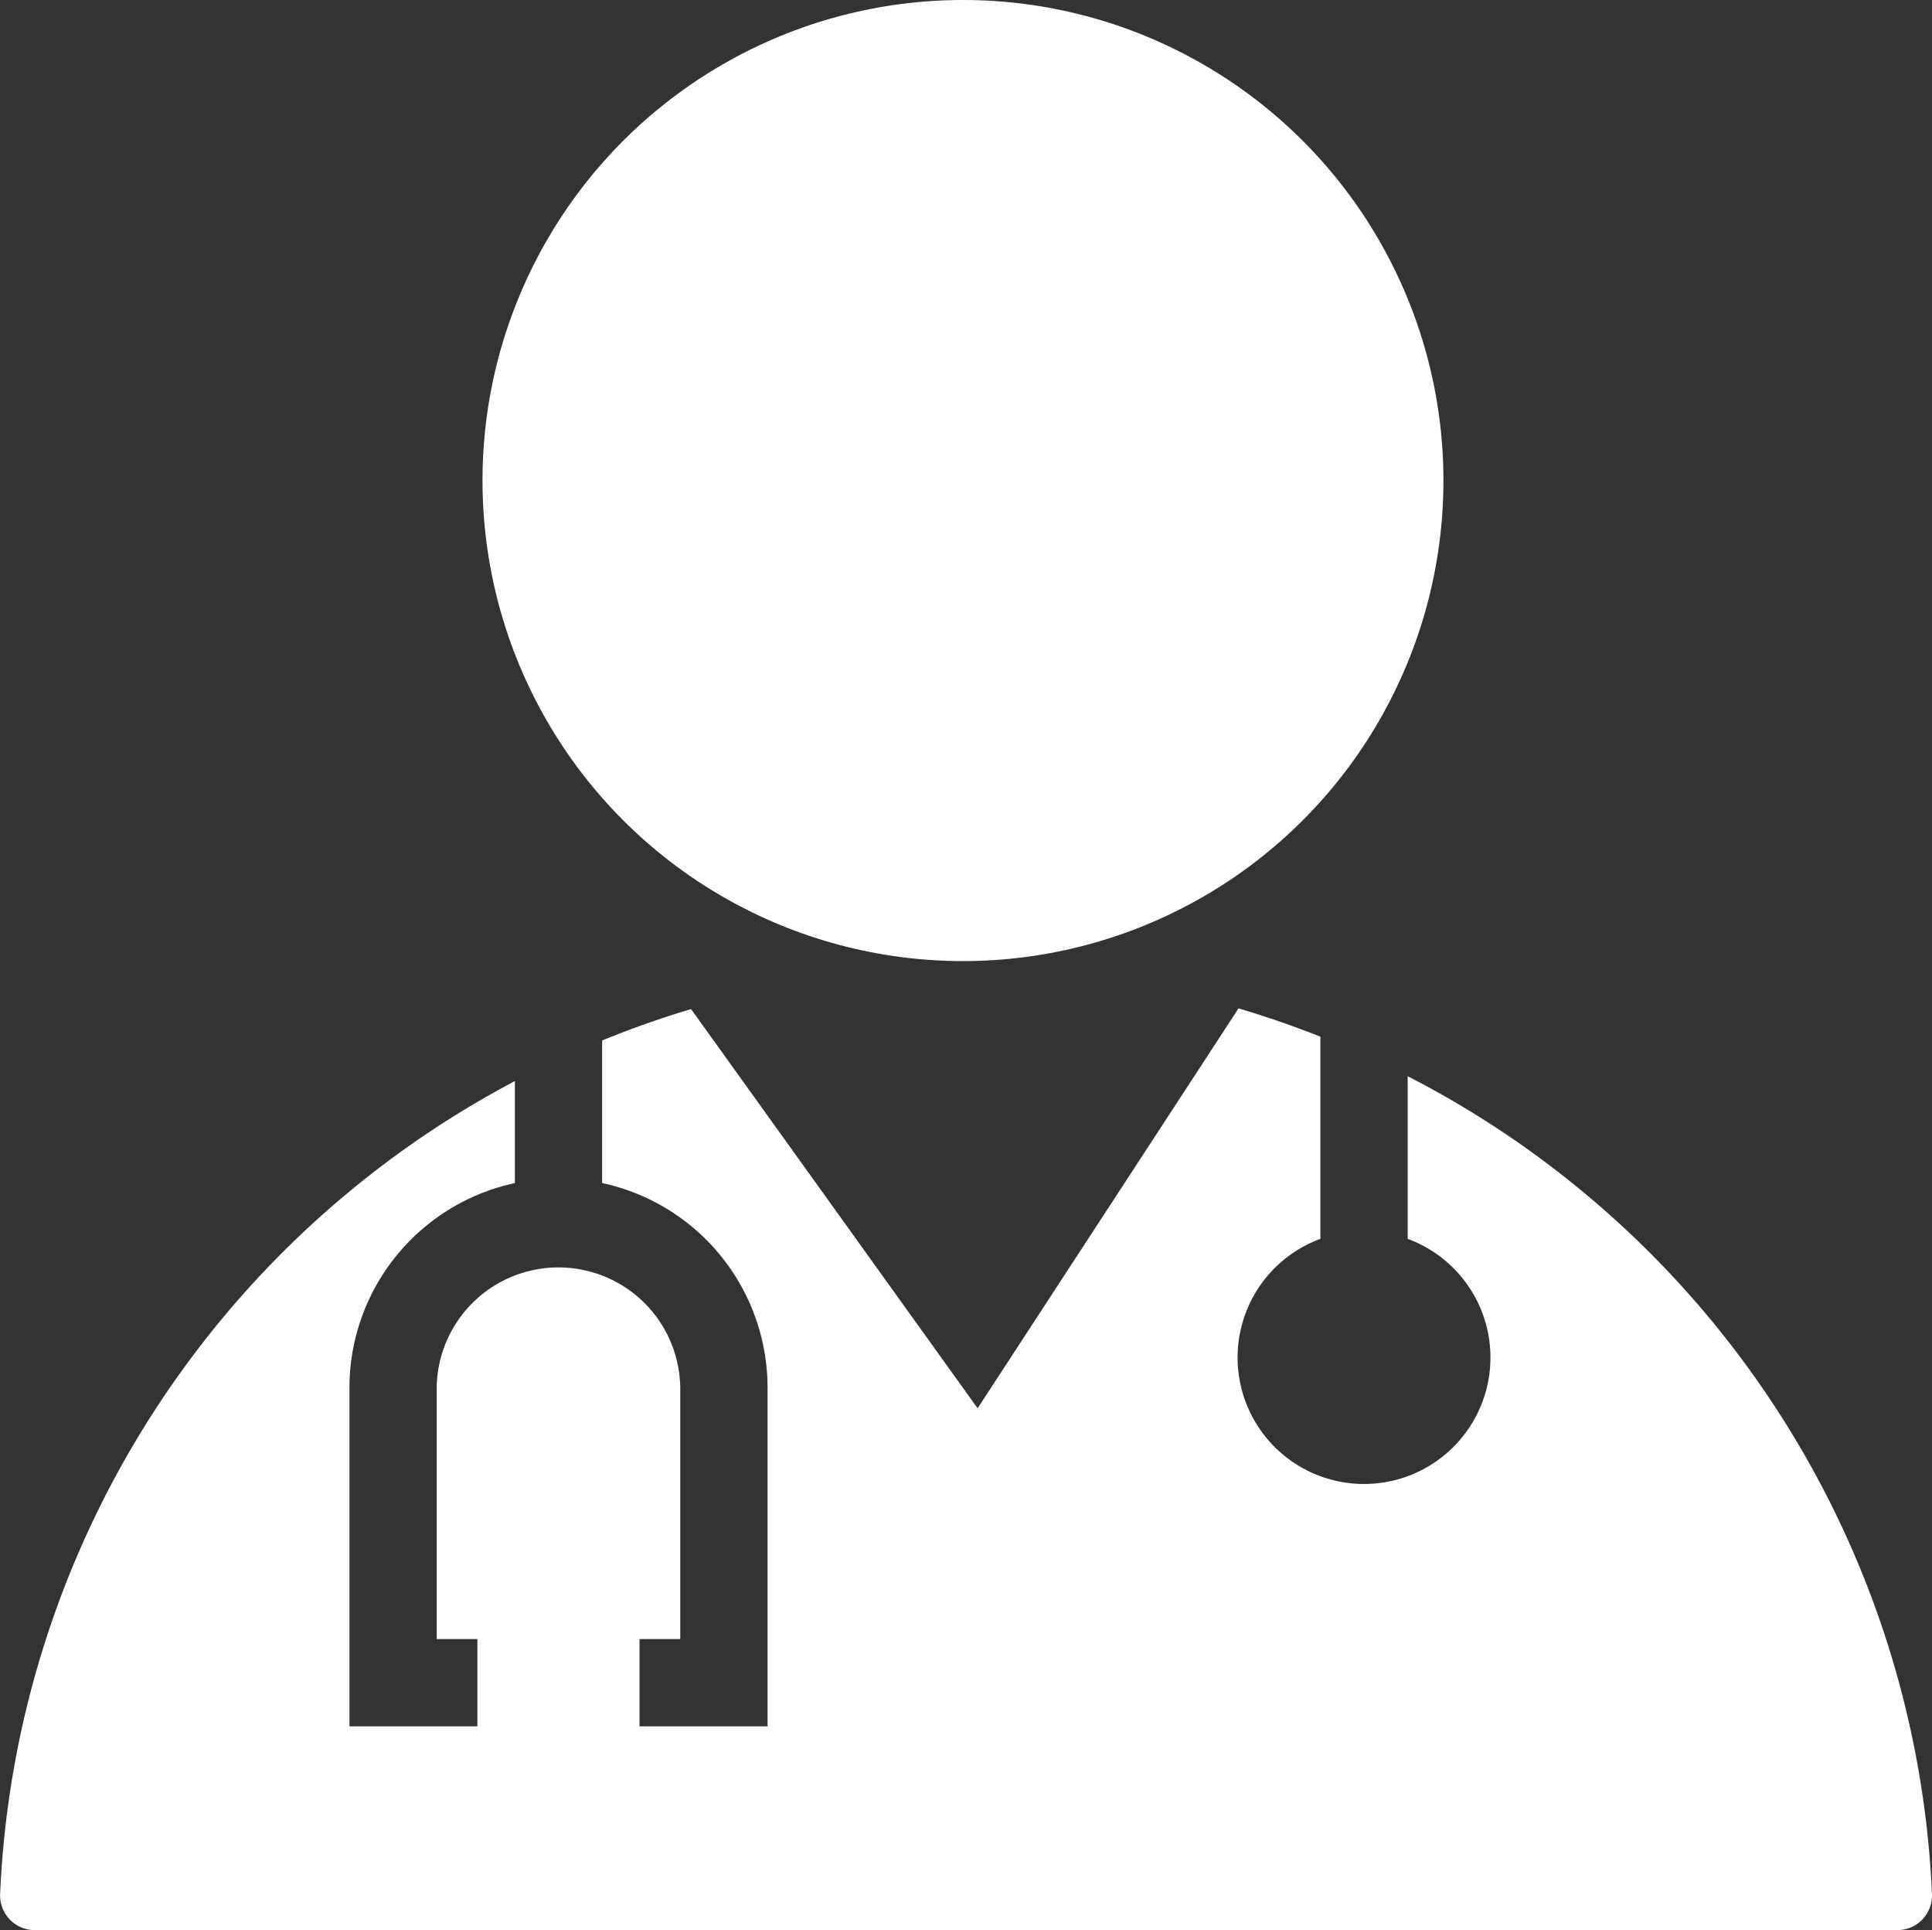 <svg xmlns="http://www.w3.org/2000/svg" width="83.743" height="83.648" viewBox="0 0 83.743 83.648">
  <rect x="0" y="0" width="83.743" height="83.648" fill="#333333" stroke="none"/>
  <g id="icon-vet" style="isolation: isolate">
    <g id="Group_303" data-name="Group 303" transform="translate(20.914 0)">
      <ellipse id="Ellipse_127" data-name="Ellipse 127" cx="20.826" cy="20.826" rx="20.826" ry="20.826" fill="#fff"/>
    </g>
    <path id="Path_673" data-name="Path 673" d="M92.669,149.614v7.05a5.48,5.48,0,1,1-3.784,0V147.9c-1.16-.457-2.342-.87-3.549-1.224L74.028,164.006l-12.42-17.3c-1.315.39-2.6.849-3.856,1.36v6.179a9.076,9.076,0,0,1,7.171,8.861v14.686H59.374v-3.784h1.764v-10.9a5.279,5.279,0,0,0-10.557,0v10.9h1.764v3.784H46.8V163.108a9.076,9.076,0,0,1,7.171-8.861v-4.421a41.9,41.9,0,0,0-22.313,35.241,1.5,1.5,0,0,0,1.495,1.554H113.9a1.5,1.5,0,0,0,1.495-1.554A41.9,41.9,0,0,0,92.669,149.614Z" transform="translate(-31.653 -102.974)" fill="#fff"/>
  </g>
</svg>
